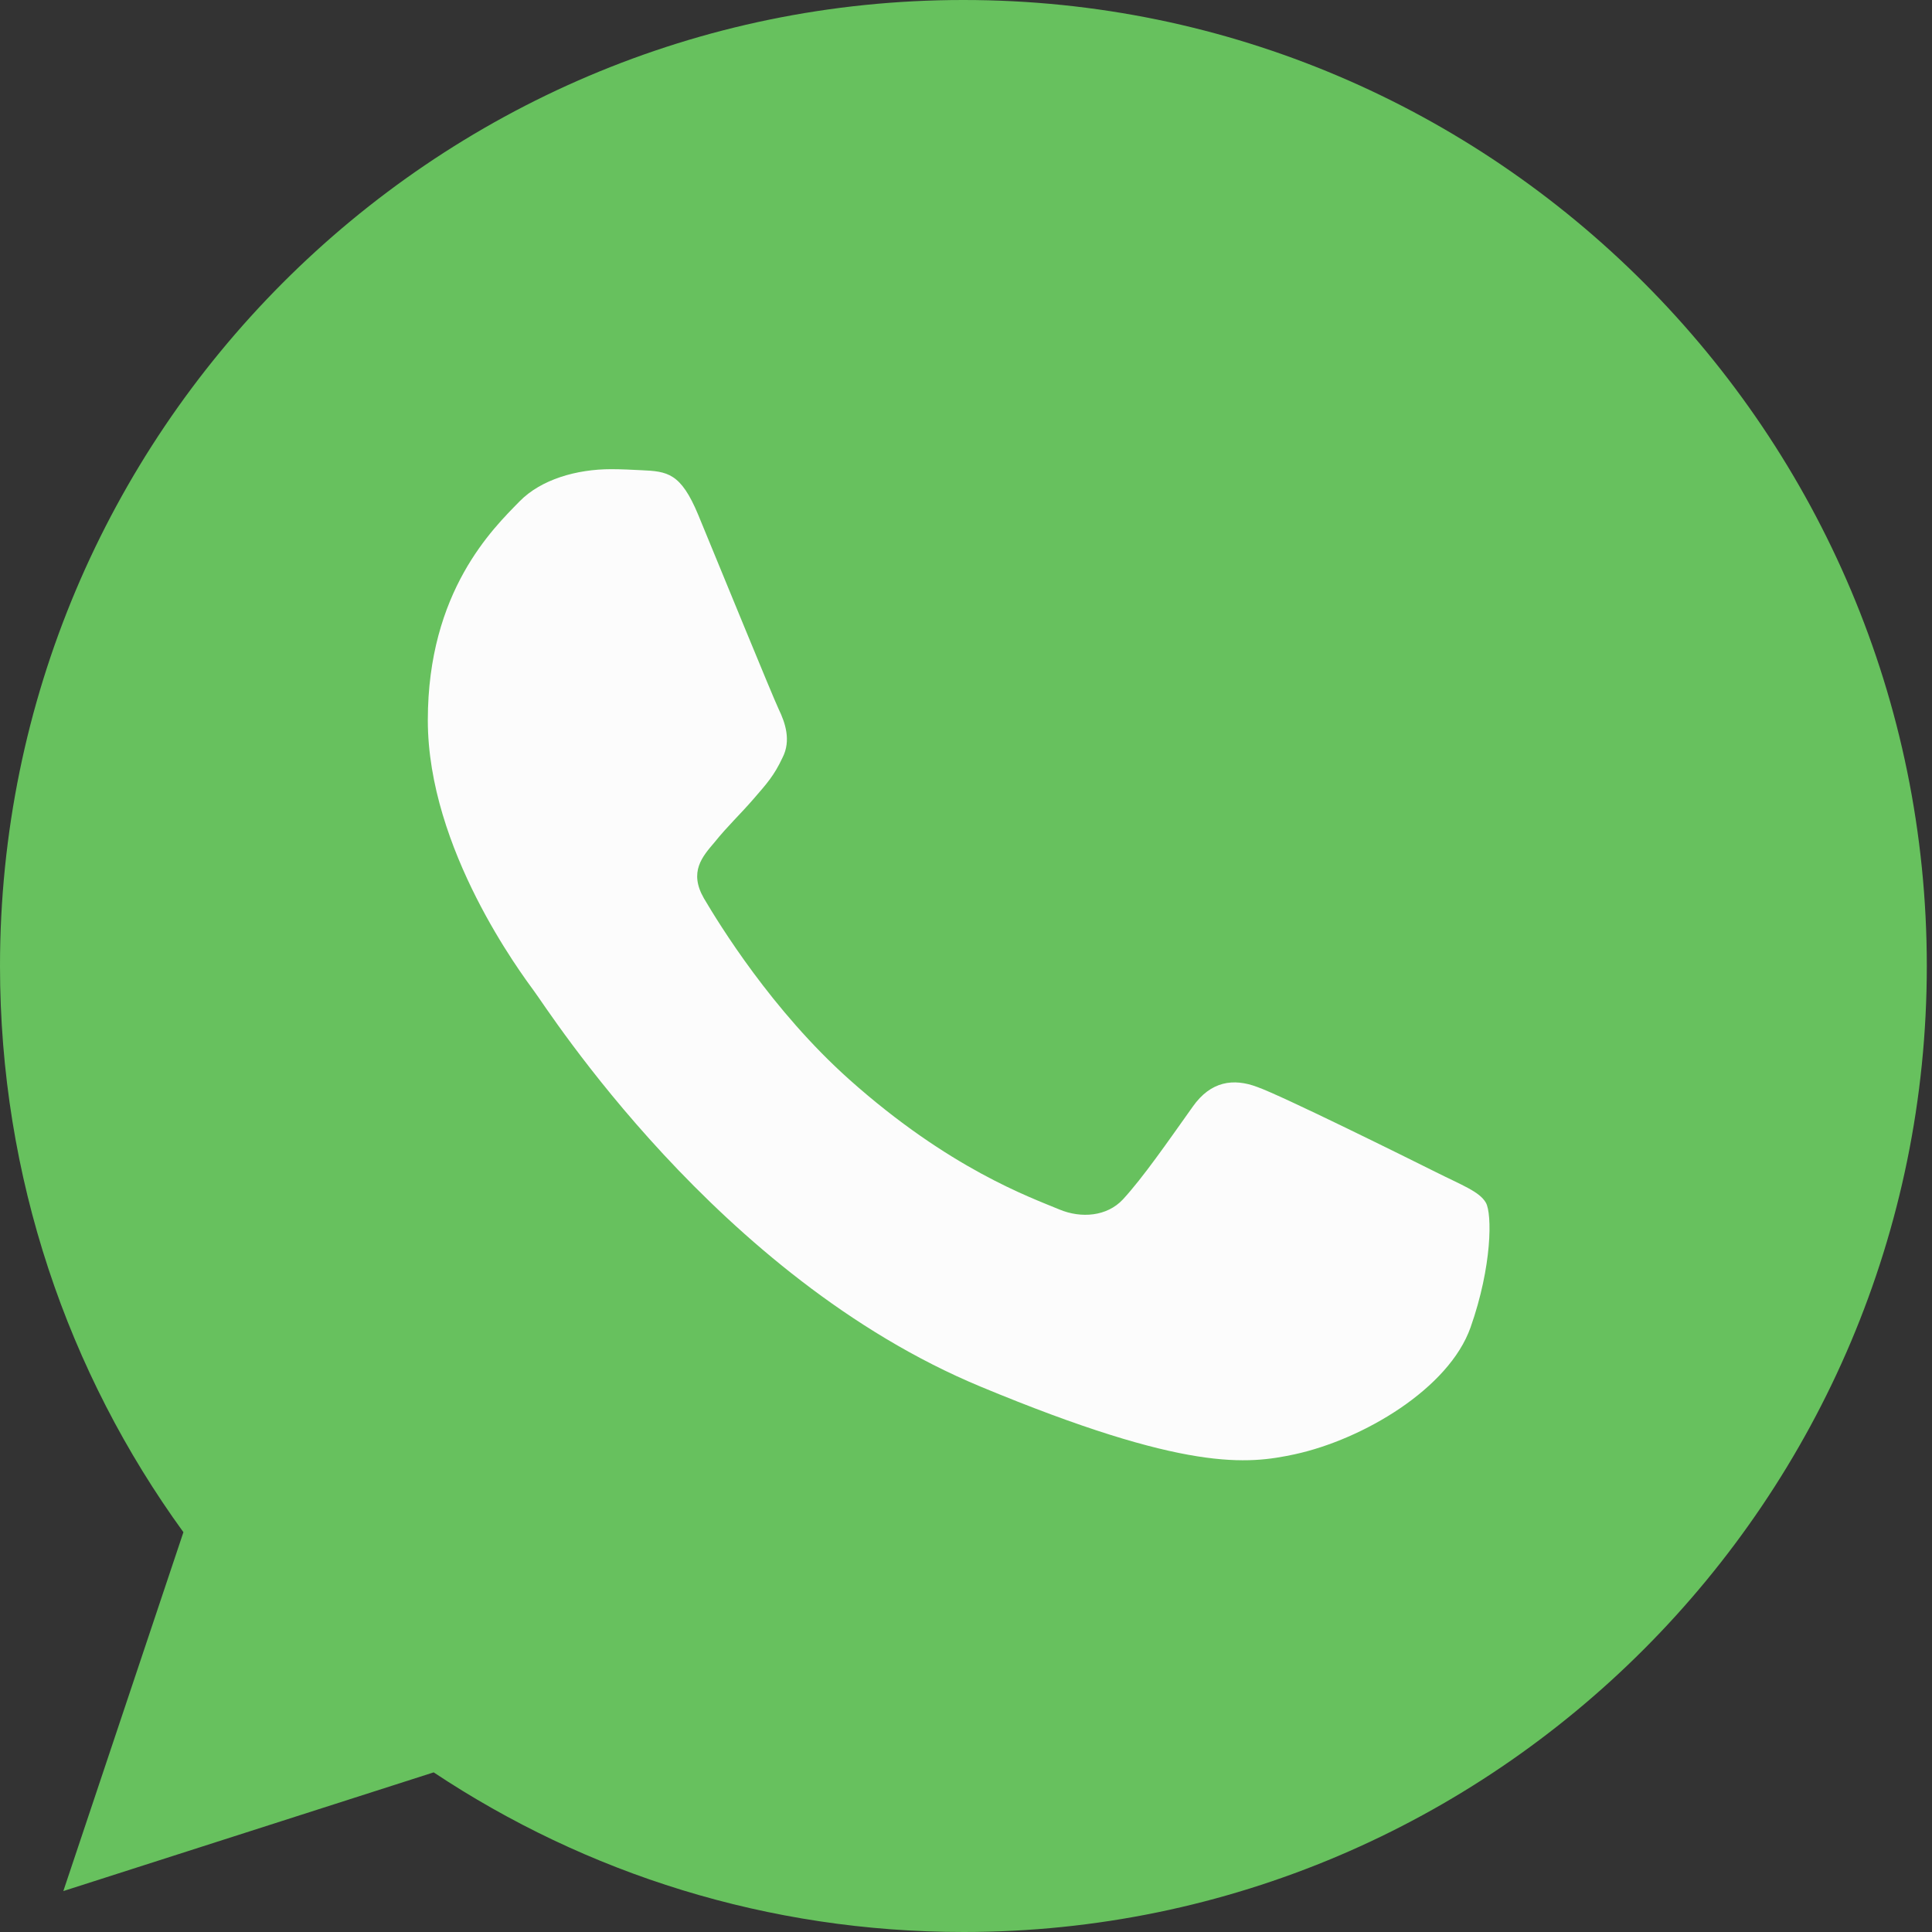 <svg width="32" height="32" viewBox="0 0 32 32" fill="none" xmlns="http://www.w3.org/2000/svg">
<rect x="0" y="0" width="32" height="32" fill="#333333" stroke="none"/>
<path d="M15.961 0H15.953C7.155 0 0 7.176 0 16C0 19.5 1.125 22.744 3.038 25.378L1.049 31.322L7.183 29.356C9.706 31.032 12.716 32 15.961 32C24.759 32 31.914 24.822 31.914 16C31.914 7.178 24.759 0 15.961 0Z" fill="#67C15E"/>
<path d="M24.357 21.986C23.998 23.001 22.576 23.842 21.443 24.088C20.666 24.253 19.653 24.385 16.242 22.967C11.878 21.154 9.068 16.708 8.849 16.42C8.639 16.131 7.086 14.066 7.086 11.929C7.086 9.792 8.168 8.752 8.604 8.306C8.962 7.939 9.554 7.771 10.122 7.771C10.306 7.771 10.471 7.781 10.62 7.788C11.056 7.807 11.275 7.833 11.563 8.523C11.921 9.389 12.793 11.525 12.897 11.745C13.003 11.965 13.109 12.262 12.96 12.551C12.821 12.848 12.699 12.981 12.48 13.234C12.261 13.487 12.052 13.681 11.834 13.952C11.633 14.188 11.407 14.441 11.659 14.879C11.912 15.307 12.784 16.734 14.068 17.881C15.726 19.36 17.069 19.833 17.55 20.034C17.909 20.183 18.335 20.148 18.597 19.868C18.929 19.509 19.34 18.914 19.757 18.328C20.054 17.907 20.429 17.855 20.822 18.003C21.223 18.143 23.345 19.195 23.781 19.413C24.217 19.632 24.505 19.736 24.611 19.921C24.715 20.105 24.715 20.97 24.357 21.986Z" fill="#FCFCFC"/>
</svg>
